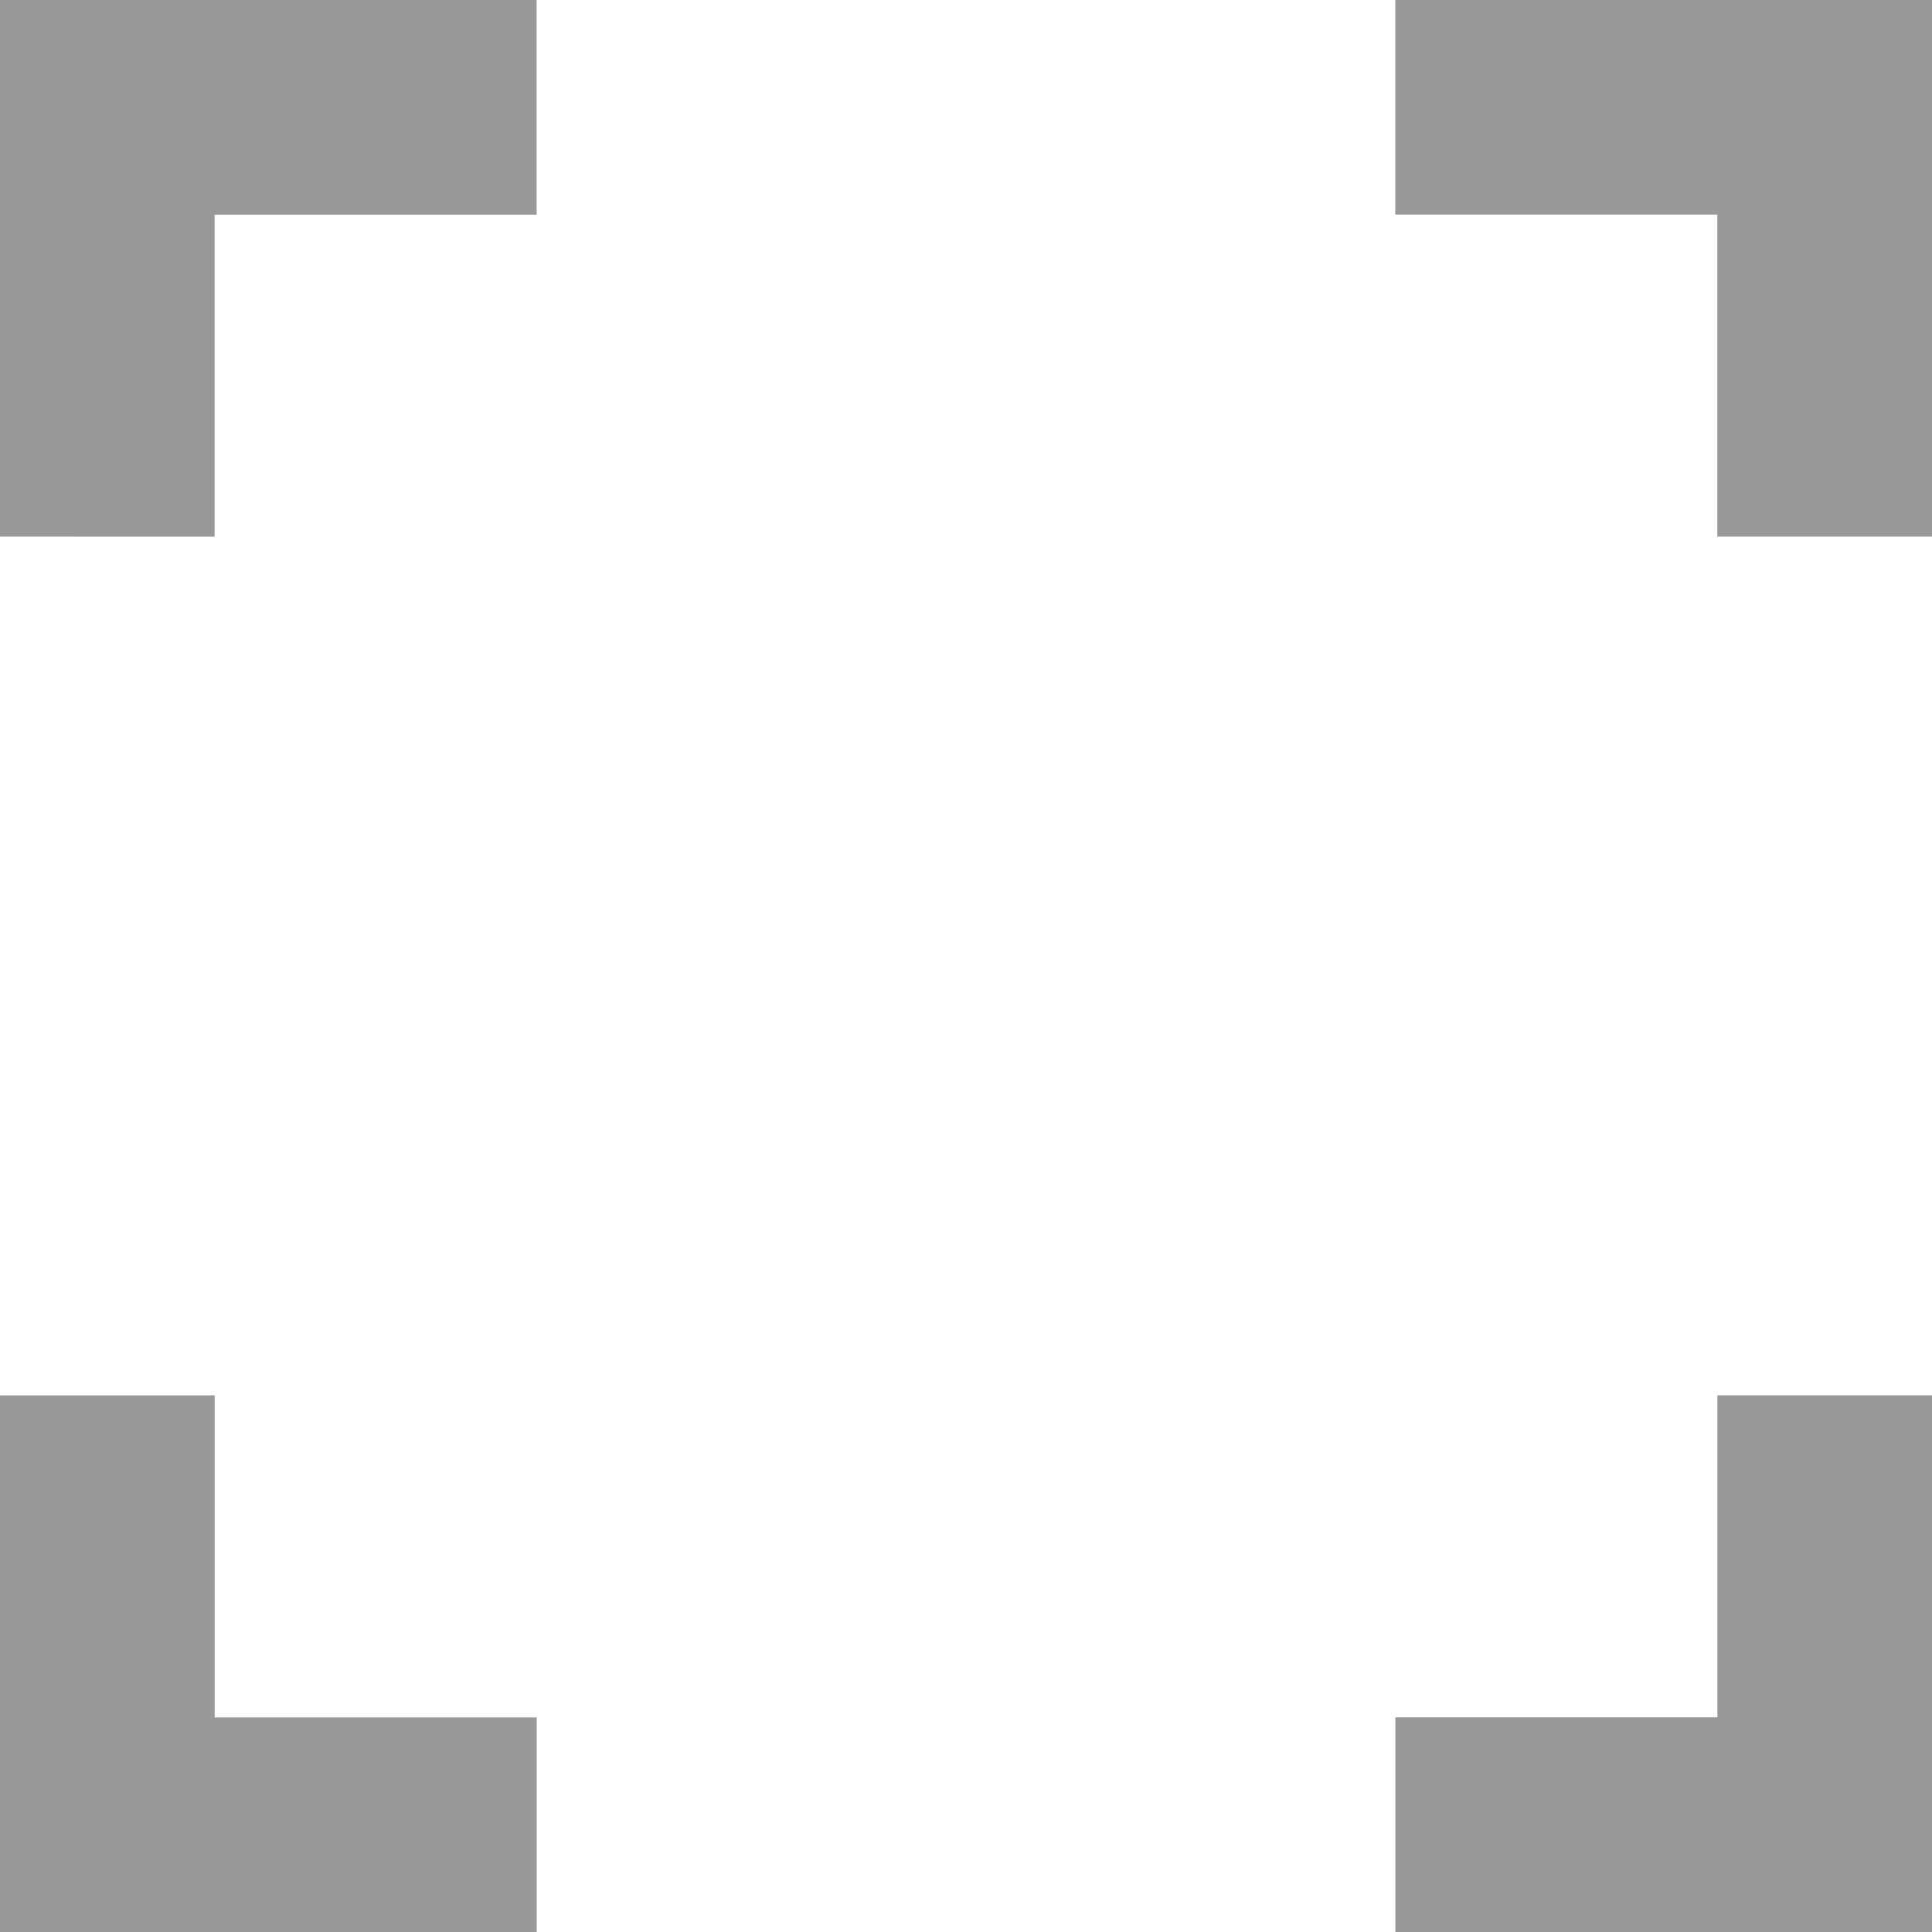 <svg xmlns="http://www.w3.org/2000/svg" width="25" height="25" viewBox="0 0 25 25">
  <path id="fullscreen_24dp_E8EAED_FILL0_wght400_GRAD0_opsz24" d="M120-815v-6.944h2.778v4.167h4.167V-815Zm18.056,0v-2.778h4.167v-4.167H145V-815ZM120-833.056V-840h6.944v2.778h-4.167v4.167Zm22.222,0v-4.167h-4.167V-840H145v6.944Z" transform="translate(-120 840)" fill="#999"/>
</svg>
